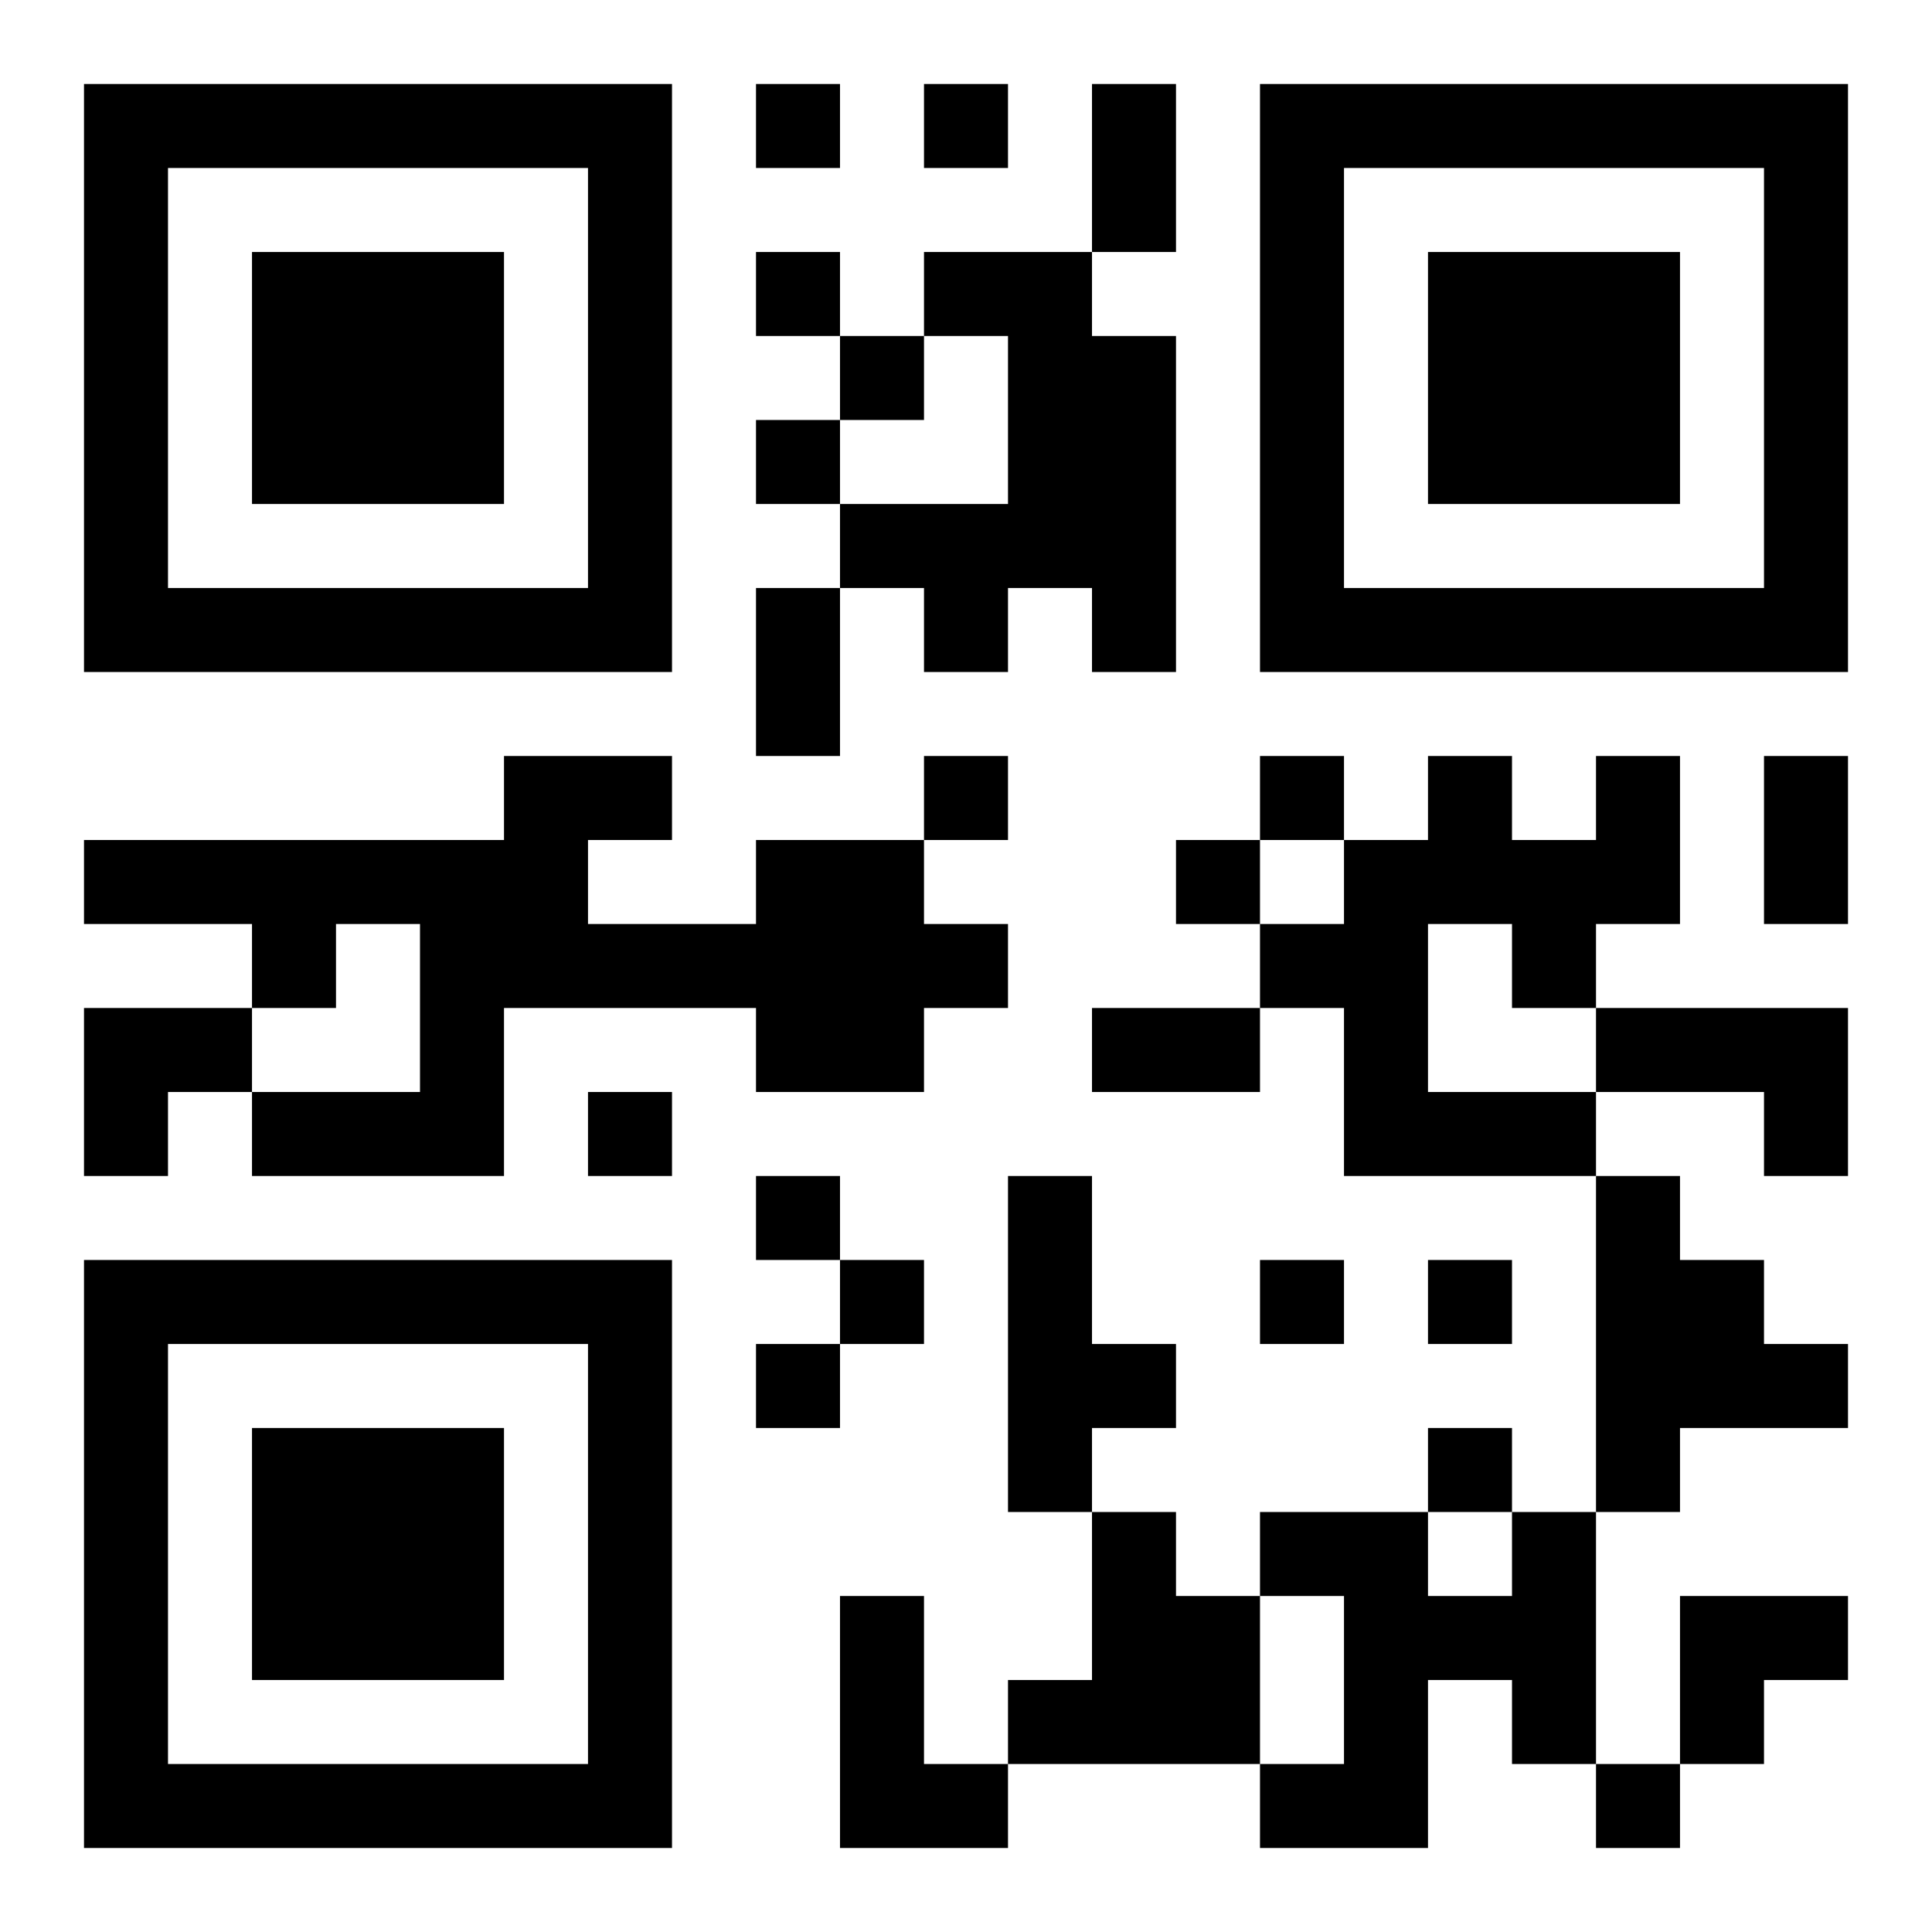 <?xml version="1.0" encoding="UTF-8"?>
<!DOCTYPE svg PUBLIC "-//W3C//DTD SVG 1.1//EN" "http://www.w3.org/Graphics/SVG/1.1/DTD/svg11.dtd">
<svg xmlns="http://www.w3.org/2000/svg" version="1.1" viewBox="0 0 23 23" stroke="none">
	<rect width="100%" height="100%" fill="#ffffff"/>
	<path d="M1,1h7v1h-7z M9,1h1v1h-1z M11,1h1v1h-1z M13,1h1v2h-1z M15,1h7v1h-7z M1,2h1v6h-1z M7,2h1v6h-1z M15,2h1v6h-1z M21,2h1v6h-1z M3,3h3v3h-3z M9,3h1v1h-1z M11,3h2v1h-2z M17,3h3v3h-3z M10,4h1v1h-1z M12,4h2v3h-2z M9,5h1v1h-1z M10,6h2v1h-2z M2,7h5v1h-5z M9,7h1v2h-1z M11,7h1v1h-1z M13,7h1v1h-1z M16,7h5v1h-5z M6,9h1v3h-1z M7,9h1v1h-1z M11,9h1v1h-1z M15,9h1v1h-1z M17,9h1v2h-1z M19,9h1v2h-1z M21,9h1v2h-1z M1,10h5v1h-5z M9,10h2v3h-2z M14,10h1v1h-1z M16,10h1v4h-1z M18,10h1v2h-1z M3,11h1v1h-1z M5,11h1v3h-1z M7,11h2v1h-2z M11,11h1v1h-1z M15,11h1v1h-1z M1,12h2v1h-2z M13,12h2v1h-2z M19,12h3v1h-3z M1,13h1v1h-1z M3,13h2v1h-2z M7,13h1v1h-1z M17,13h2v1h-2z M21,13h1v1h-1z M9,14h1v1h-1z M12,14h1v4h-1z M19,14h1v4h-1z M1,15h7v1h-7z M10,15h1v1h-1z M15,15h1v1h-1z M17,15h1v1h-1z M20,15h1v2h-1z M1,16h1v6h-1z M7,16h1v6h-1z M9,16h1v1h-1z M13,16h1v1h-1z M21,16h1v1h-1z M3,17h3v3h-3z M17,17h1v1h-1z M13,18h1v3h-1z M15,18h2v1h-2z M18,18h1v3h-1z M10,19h1v3h-1z M14,19h1v2h-1z M16,19h1v3h-1z M17,19h1v1h-1z M20,19h2v1h-2z M12,20h1v1h-1z M20,20h1v1h-1z M2,21h5v1h-5z M11,21h1v1h-1z M15,21h1v1h-1z M19,21h1v1h-1z" fill="#000000"/>
</svg>
